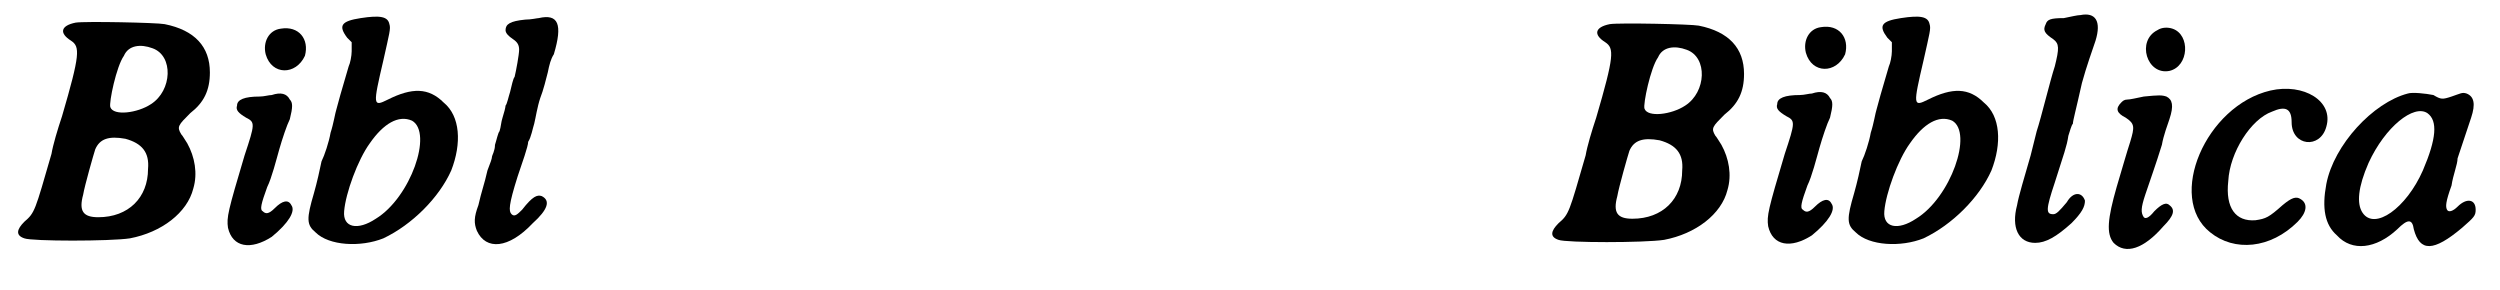 <?xml version='1.0' encoding='utf-8'?>
<svg xmlns="http://www.w3.org/2000/svg" xmlns:xlink="http://www.w3.org/1999/xlink" width="164px" height="19px" viewBox="0 0 1649 192" version="1.1">
<defs>
<path id="gl8222" d="M 46 13 C 36 15 35 20 43 25 C 49 29 49 34 37 75 C 34 84 31 94 30 100 C 19 138 19 139 12 145 C 7 150 6 154 12 156 C 17 158 69 158 82 156 C 103 152 120 139 124 123 C 127 113 125 102 120 93 C 118 90 117 88 116 87 C 113 82 114 81 122 73 C 131 66 135 58 135 46 C 135 29 125 18 105 14 C 100 13 52 12 46 13 M 97 30 C 111 35 110 58 96 67 C 87 73 71 75 69 69 C 68 66 73 42 78 35 C 81 28 89 27 97 30 M 79 90 C 90 93 95 99 94 110 C 94 129 81 142 61 142 C 51 142 48 138 51 127 C 52 121 58 100 59 97 C 62 90 68 88 79 90 z" fill="black"/><!-- width=153 height=172 -->
<path id="gl8213" d="M 51 6 C 43 7 39 15 41 23 C 45 37 61 37 67 24 C 70 13 63 4 51 6 M 45 50 C 43 50 40 51 37 51 C 27 51 22 53 22 57 C 21 60 23 62 28 65 C 34 68 34 69 27 90 C 16 127 15 131 16 138 C 19 151 31 153 45 144 C 56 135 61 127 58 123 C 56 119 52 120 47 125 C 43 129 41 129 39 127 C 37 126 38 122 42 111 C 45 105 48 93 50 86 C 52 79 55 70 57 66 C 59 58 59 55 57 53 C 55 49 51 48 45 50 z" fill="black"/><!-- width=79 height=174 -->
<path id="gl7173" d="M 54 11 C 41 13 39 16 45 24 C 46 25 47 26 48 27 C 48 29 48 31 48 33 C 48 36 47 41 46 43 C 41 60 39 67 38 71 C 37 74 36 81 34 87 C 33 93 30 102 28 106 C 27 111 25 120 23 127 C 18 144 18 148 24 153 C 33 162 54 163 69 157 C 88 148 106 130 114 112 C 121 94 120 76 109 67 C 99 57 88 57 72 65 C 62 70 62 69 69 39 C 73 21 74 18 73 15 C 72 10 67 9 54 11 M 88 79 C 102 87 87 130 64 144 C 52 152 42 150 43 139 C 44 127 52 105 60 94 C 69 81 79 75 88 79 z" fill="black"/><!-- width=133 height=185 -->
<path id="gl8451" d="M 56 9 C 55 9 51 10 47 10 C 37 11 34 13 34 17 C 34 19 36 21 39 23 C 42 25 43 27 43 30 C 43 33 41 44 40 48 C 39 49 38 54 37 58 C 36 61 35 66 34 67 C 34 68 33 72 32 75 C 31 78 31 81 30 84 C 29 85 28 90 27 93 C 27 97 25 100 25 101 C 25 102 24 105 22 110 C 20 119 18 124 16 133 C 13 141 13 145 15 150 C 21 163 36 162 52 145 C 62 136 64 130 58 127 C 55 126 52 127 45 136 C 42 139 40 141 38 139 C 36 137 36 133 42 114 C 45 105 49 94 49 91 C 51 88 52 82 53 79 C 54 75 55 68 57 62 C 59 57 61 49 62 45 C 63 40 64 36 66 33 C 72 13 69 6 56 9 z" fill="black"/><!-- width=83 height=172 -->
<path id="gl8222" d="M 46 13 C 36 15 35 20 43 25 C 49 29 49 34 37 75 C 34 84 31 94 30 100 C 19 138 19 139 12 145 C 7 150 6 154 12 156 C 17 158 69 158 82 156 C 103 152 120 139 124 123 C 127 113 125 102 120 93 C 118 90 117 88 116 87 C 113 82 114 81 122 73 C 131 66 135 58 135 46 C 135 29 125 18 105 14 C 100 13 52 12 46 13 M 97 30 C 111 35 110 58 96 67 C 87 73 71 75 69 69 C 68 66 73 42 78 35 C 81 28 89 27 97 30 M 79 90 C 90 93 95 99 94 110 C 94 129 81 142 61 142 C 51 142 48 138 51 127 C 52 121 58 100 59 97 C 62 90 68 88 79 90 z" fill="black"/><!-- width=153 height=172 -->
<path id="gl8213" d="M 51 6 C 43 7 39 15 41 23 C 45 37 61 37 67 24 C 70 13 63 4 51 6 M 45 50 C 43 50 40 51 37 51 C 27 51 22 53 22 57 C 21 60 23 62 28 65 C 34 68 34 69 27 90 C 16 127 15 131 16 138 C 19 151 31 153 45 144 C 56 135 61 127 58 123 C 56 119 52 120 47 125 C 43 129 41 129 39 127 C 37 126 38 122 42 111 C 45 105 48 93 50 86 C 52 79 55 70 57 66 C 59 58 59 55 57 53 C 55 49 51 48 45 50 z" fill="black"/><!-- width=79 height=174 -->
<path id="gl7173" d="M 54 11 C 41 13 39 16 45 24 C 46 25 47 26 48 27 C 48 29 48 31 48 33 C 48 36 47 41 46 43 C 41 60 39 67 38 71 C 37 74 36 81 34 87 C 33 93 30 102 28 106 C 27 111 25 120 23 127 C 18 144 18 148 24 153 C 33 162 54 163 69 157 C 88 148 106 130 114 112 C 121 94 120 76 109 67 C 99 57 88 57 72 65 C 62 70 62 69 69 39 C 73 21 74 18 73 15 C 72 10 67 9 54 11 M 88 79 C 102 87 87 130 64 144 C 52 152 42 150 43 139 C 44 127 52 105 60 94 C 69 81 79 75 88 79 z" fill="black"/><!-- width=133 height=185 -->
<path id="gl8210" d="M 57 10 C 55 10 51 11 46 12 C 37 12 35 13 34 16 C 32 20 33 22 39 26 C 43 29 43 32 40 44 C 37 53 31 78 28 87 C 27 91 25 99 24 103 C 20 117 16 130 15 136 C 11 151 16 161 27 161 C 34 161 41 157 51 148 C 58 141 60 137 60 133 C 58 127 52 127 48 134 C 43 140 41 142 39 142 C 34 142 34 139 40 121 C 46 102 48 97 49 90 C 50 87 51 83 52 82 C 52 80 54 73 58 55 C 61 44 65 33 67 27 C 71 14 67 8 57 10 z" fill="black"/><!-- width=81 height=174 -->
<path id="gl7175" d="M 48 8 C 34 15 41 38 56 35 C 69 32 70 11 58 7 C 55 6 51 6 48 8 M 39 52 C 34 53 30 54 28 54 C 26 54 25 55 24 56 C 20 60 21 63 27 66 C 33 70 33 72 30 82 C 28 88 24 102 21 112 C 15 133 14 143 19 149 C 27 157 39 153 52 138 C 59 131 60 127 56 124 C 54 122 51 123 46 128 C 42 133 40 133 39 132 C 37 129 37 126 40 117 C 43 108 47 97 51 84 C 52 78 55 70 56 67 C 59 58 58 54 54 52 C 51 51 49 51 39 52 z" fill="black"/><!-- width=78 height=180 -->
<path id="gl7170" d="M 82 15 C 39 25 13 86 42 109 C 58 122 82 120 100 102 C 106 96 107 90 102 87 C 99 85 96 86 90 91 C 81 99 79 100 72 101 C 59 102 52 93 54 75 C 55 56 69 34 83 29 C 92 25 96 27 96 36 C 96 52 115 54 119 39 C 124 22 104 10 82 15 z" fill="black"/><!-- width=132 height=131 -->
<path id="gl1030" d="M 64 9 C 41 15 15 43 10 69 C 7 85 9 96 17 103 C 27 114 43 112 57 99 C 64 92 67 92 68 99 C 72 114 81 114 100 98 C 108 91 109 90 109 86 C 109 79 103 78 97 84 C 94 87 91 88 90 86 C 89 84 89 81 93 70 C 94 63 97 56 97 52 C 101 40 104 31 106 25 C 109 16 108 11 103 9 C 100 8 99 9 93 11 C 87 13 86 13 81 10 C 76 9 67 8 64 9 M 77 22 C 84 27 83 39 74 60 C 63 85 42 100 34 88 C 30 82 31 71 38 55 C 49 31 68 16 77 22 z" fill="black"/><!-- width=121 height=127 -->
</defs>
<use xlink:href="#gl8222" x="0" y="2"/>
<use xlink:href="#gl8213" x="131" y="13"/>
<use xlink:href="#gl7173" x="181" y="1"/>
<use xlink:href="#gl8451" x="297" y="3"/>
<use xlink:href="#gl8222" x="1017" y="3"/>
<use xlink:href="#gl8213" x="1152" y="12"/>
<use xlink:href="#gl7173" x="1202" y="1"/>
<use xlink:href="#gl8210" x="1318" y="0"/>
<use xlink:href="#gl7175" x="1378" y="12"/>
<use xlink:href="#gl7170" x="1419" y="45"/>
<use xlink:href="#gl1030" x="1528" y="53"/>
</svg>
